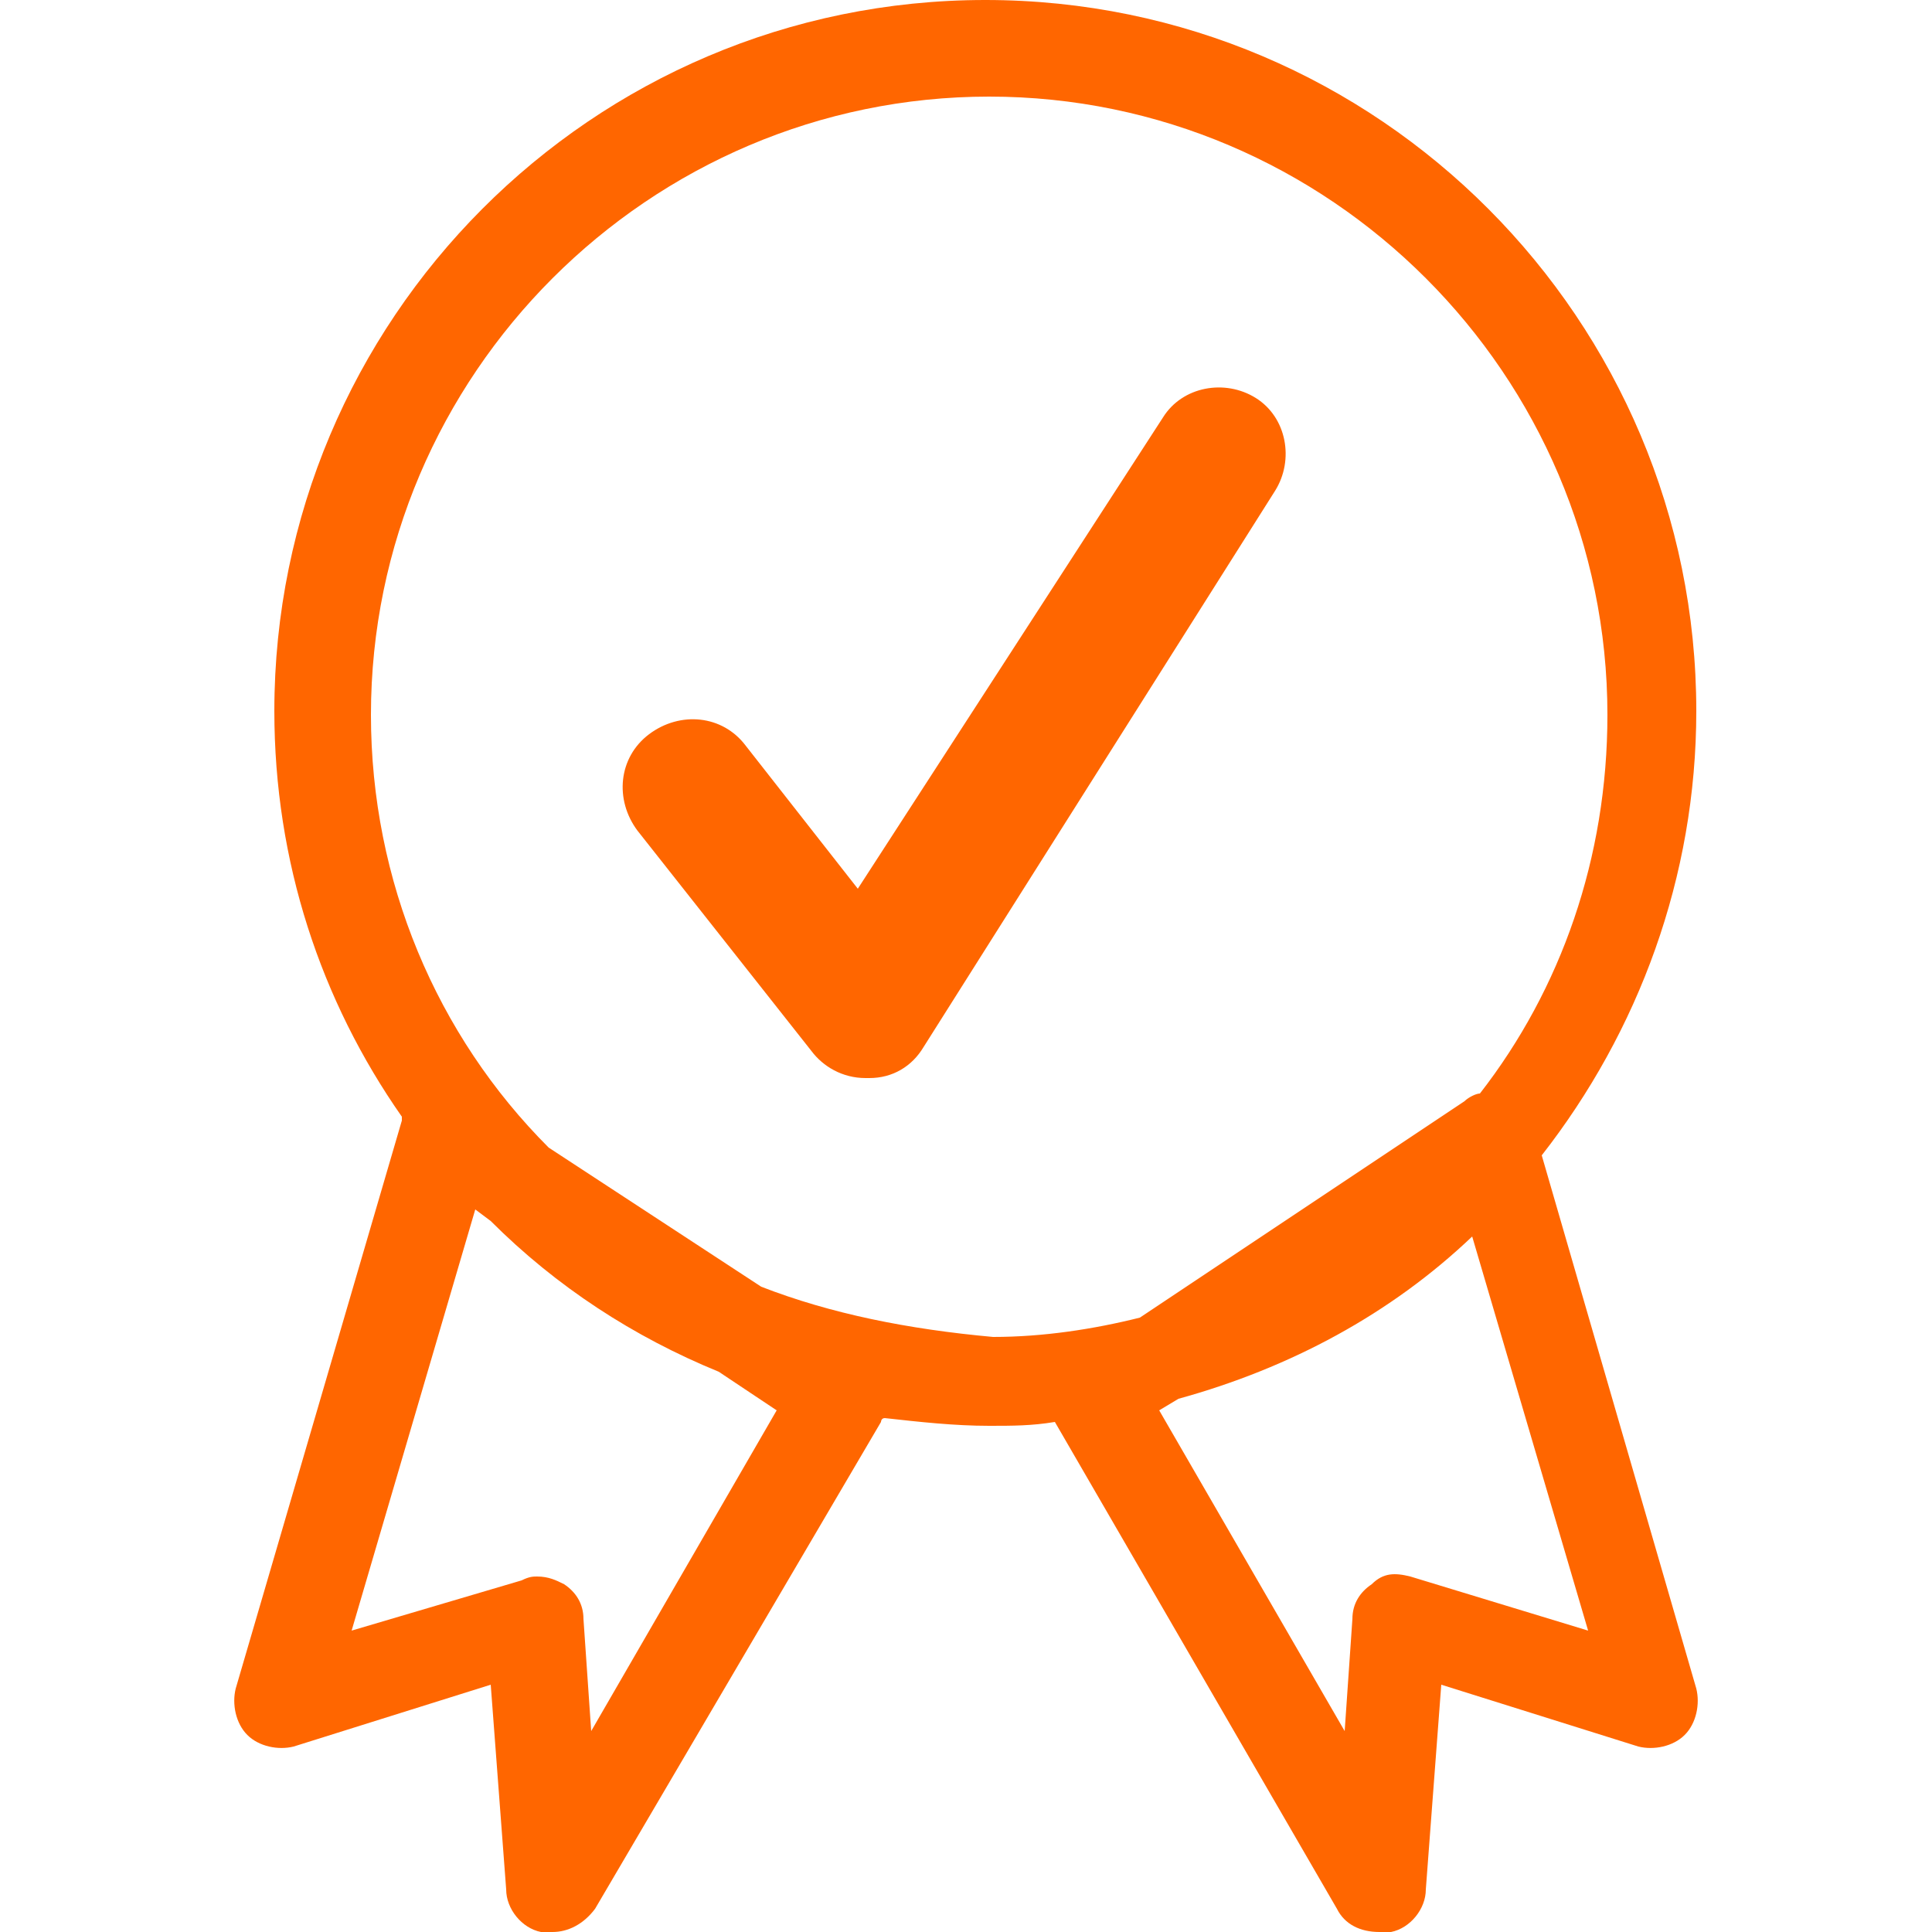 <svg xml:space="preserve" style="enable-background:new 0 0 50 50;" viewBox="0 0 50 50" y="0px" x="0px" xmlns:xlink="http://www.w3.org/1999/xlink" xmlns="http://www.w3.org/2000/svg" id="Layer_1" version="1.1">
	<path d="M43.9,43.7l-4-13.8c2.5-3.2,4-7.2,4-11.5C43.9,8.3,35.7,0,25.5,0S7.1,8.3,7.1,18.4c0,3.9,1.2,7.5,3.3,10.5c0,0,0,0.1,0,0.1
		L6.1,43.7c-0.1,0.4,0,0.9,0.3,1.2s0.8,0.4,1.2,0.3l5.1-1.6l0.4,5.3c0,0.5,0.4,1,0.9,1.1c0.1,0,0.2,0,0.3,0l0,0
		c0.4,0,0.8-0.2,1.1-0.6l7.4-12.6c0,0,0-0.1,0.1-0.1c0.9,0.1,1.8,0.2,2.7,0.2c0.6,0,1.1,0,1.7-0.1l7.3,12.6c0.2,0.4,0.6,0.6,1.1,0.6
		l0,0c0.1,0,0.2,0,0.3,0c0.5-0.1,0.9-0.6,0.9-1.1l0.4-5.3l5.1,1.6c0.4,0.1,0.9,0,1.2-0.3C43.9,44.6,44,44.1,43.9,43.7z M20.1,36.5
		l-4.8,8.3l-0.2-2.9c0-0.4-0.2-0.7-0.5-0.9c-0.2-0.1-0.4-0.2-0.7-0.2l0,0c-0.1,0-0.2,0-0.4,0.1l-4.4,1.3l3.2-10.9l0.4,0.3
		c1.7,1.7,3.7,3,5.9,3.9L20.1,36.5z M19.7,33.3l-5.5-3.6c-2.9-2.9-4.6-6.9-4.6-11.2c0-8.8,7.2-16,16-16c8.8,0,16,7.2,16,16
		c0,3.7-1.2,7.1-3.3,9.8c-0.1,0-0.3,0.1-0.4,0.2l-8.4,5.6c-1.2,0.3-2.5,0.5-3.8,0.5C23.5,34.4,21.5,34,19.7,33.3z M36.5,40.8
		c-0.4-0.1-0.7-0.1-1,0.2c-0.3,0.2-0.5,0.5-0.5,0.9l-0.2,2.9l-4.8-8.3l0.5-0.3c2.9-0.8,5.5-2.2,7.6-4.2l3,10.2L36.5,40.8z" fill="#FF6600"></path>
	<path d="M32.5,10.3c-0.8-0.5-1.9-0.3-2.4,0.5L22.2,23l-2.9-3.7c-0.6-0.8-1.7-0.9-2.5-0.3c-0.8,0.6-0.9,1.7-0.3,2.5l4.5,5.7
		c0.3,0.4,0.8,0.7,1.4,0.7l0,0c0,0,0.1,0,0.1,0c0.6,0,1.1-0.3,1.4-0.8L33,12.7C33.5,11.9,33.3,10.8,32.5,10.3z" fill="#FF6600"></path>
</svg>
